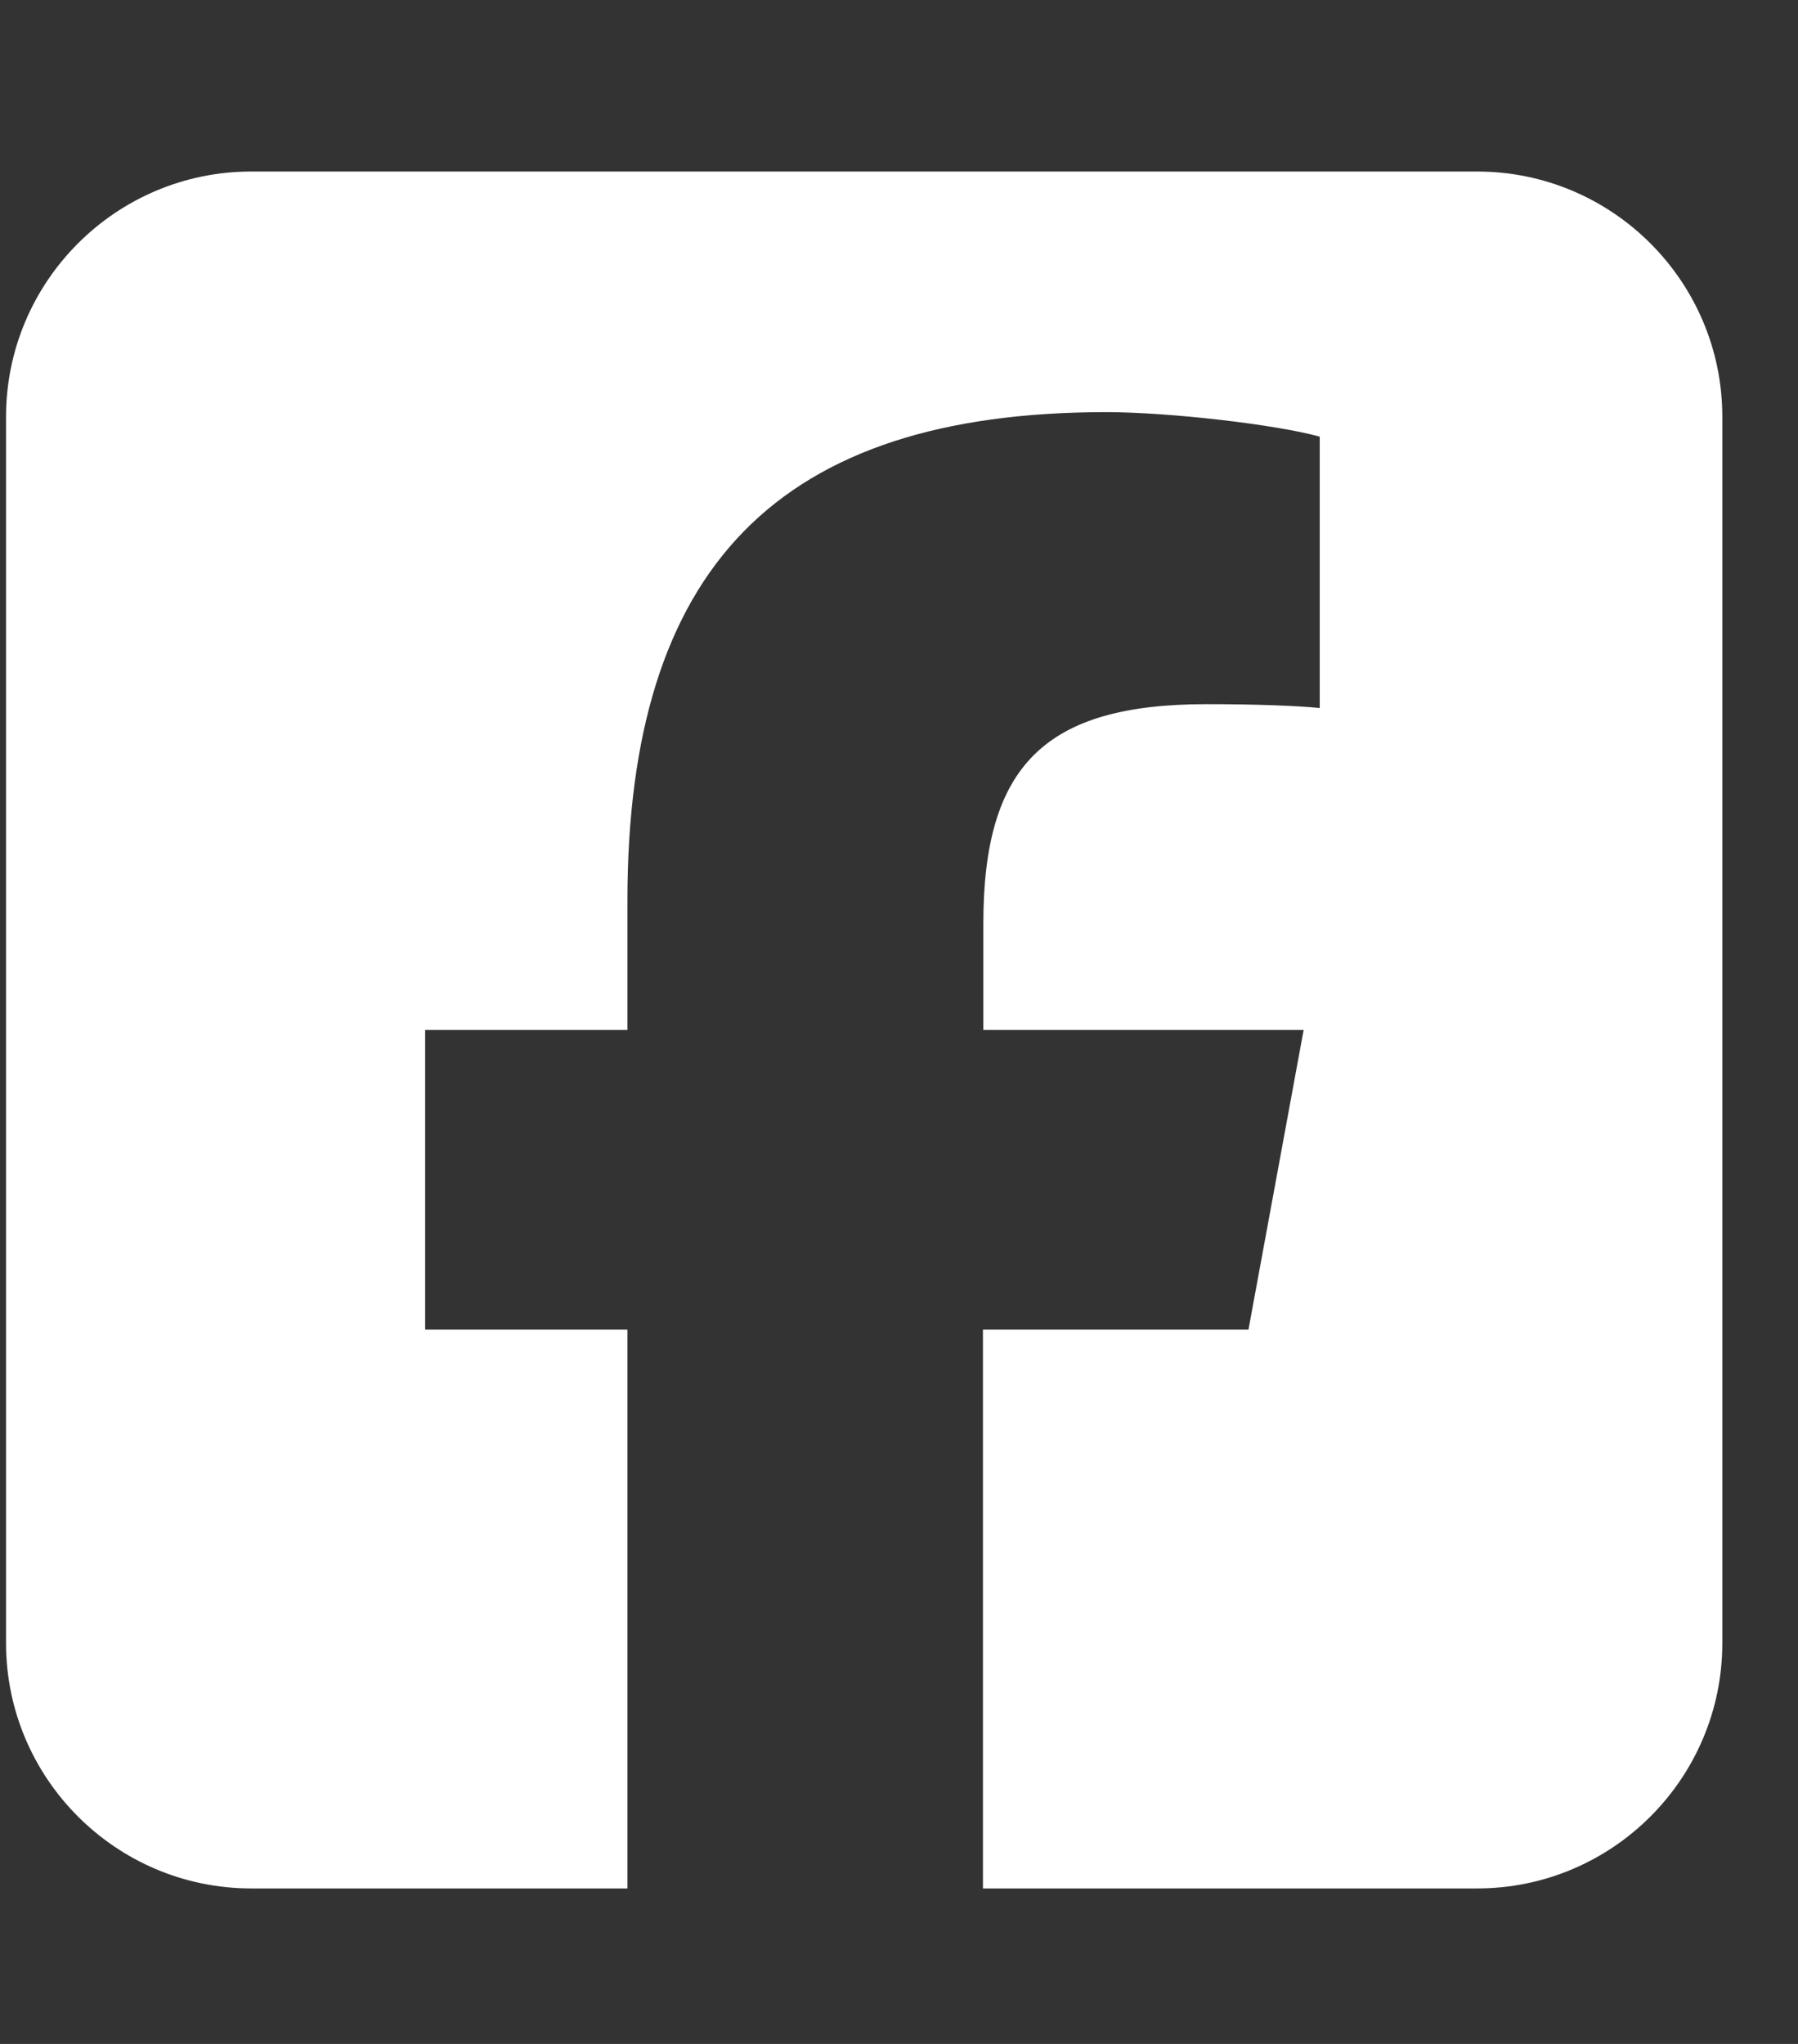 <svg width="22" height="25" viewBox="0 0 22 25" fill="none" xmlns="http://www.w3.org/2000/svg">
<rect x="0" y="0" width="22" height="25" fill="#333333" stroke="none"/>
<g clip-path="url(#clip0_746_3411)">
<path d="M3.074 2.098C1.42 2.098 0.074 3.443 0.074 5.098V20.098C0.074 21.752 1.42 23.098 3.074 23.098H7.677V16.263H5.202V12.598H7.677V11.018C7.677 6.935 9.524 5.041 13.537 5.041C14.296 5.041 15.609 5.191 16.148 5.341V8.66C15.866 8.632 15.374 8.613 14.76 8.613C12.791 8.613 12.032 9.359 12.032 11.294V12.598H15.951L15.276 16.263H12.027V23.098H18.074C19.729 23.098 21.074 21.752 21.074 20.098V5.098C21.074 3.443 19.729 2.098 18.074 2.098H3.074Z" fill="white"/>
</g>
<defs>
<clipPath id="clip0_746_3411">
<rect width="21" height="24" fill="white" transform="translate(0.074 0.598)"/>
</clipPath>
</defs>
</svg>
